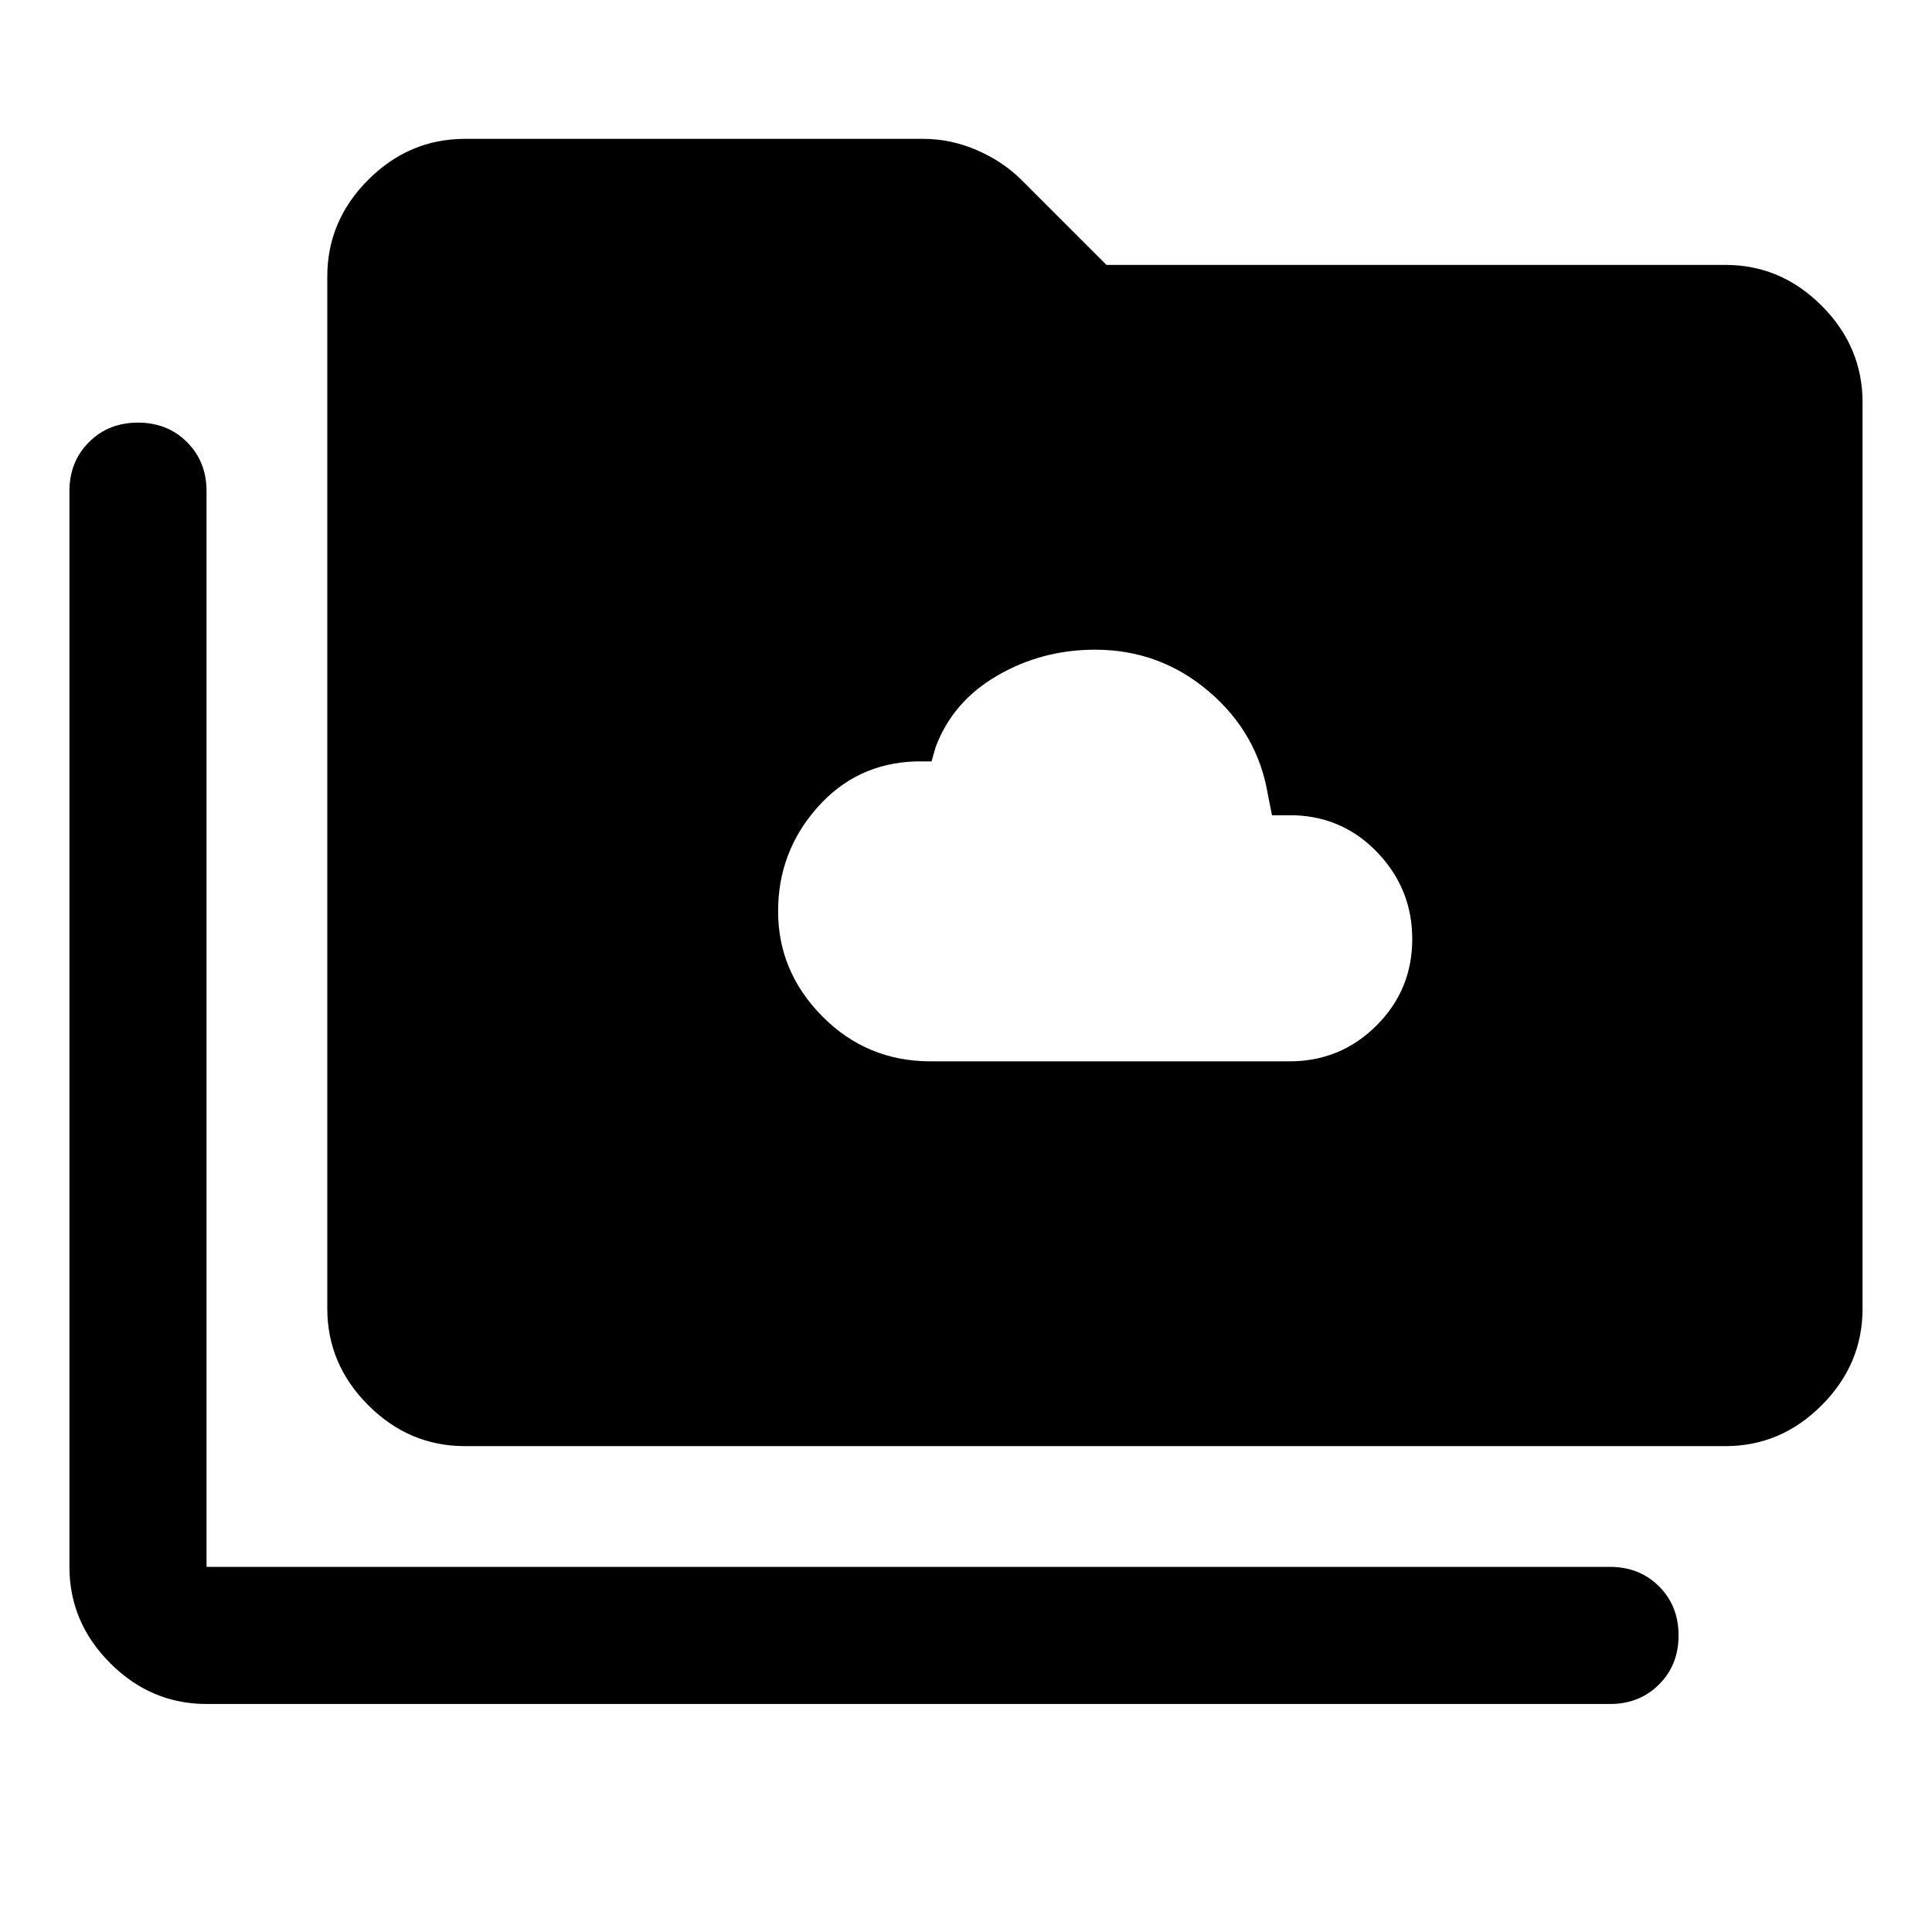 <svg xmlns="http://www.w3.org/2000/svg" width="48" height="48" viewBox="0 -960 960 960"><path d="M462.38-432.63h178.49q25.2 0 43.03-17.72 17.84-17.72 17.84-43.03 0-24.6-16.88-42.58-16.88-17.97-41.36-18.93h-11.45l-2-10q-5.03-30.76-29.39-51.52t-56.52-20.76q-26.41 0-48.6 12.88t-30.67 35.64l-2 7h-8q-29.38.94-48.81 22.96-19.43 22.02-19.43 51.46 0 30.16 22.1 52.38 22.1 22.22 53.65 22.22ZM102.63-113.3q-27.6 0-47.86-20.27-20.27-20.27-20.27-47.86v-534.5q0-14.68 9.7-24.37 9.69-9.7 24.37-9.7 14.67 0 24.36 9.7 9.7 9.69 9.7 24.37v534.5H800q14.67 0 24.37 9.69 9.7 9.7 9.7 24.37 0 14.67-9.7 24.37-9.7 9.7-24.37 9.7H102.63ZM231-241.43q-27.7 0-48.03-20.34-20.34-20.34-20.34-48.03v-512.83q0-27.7 20.34-48.03Q203.3-891 231-891h227.83q13.55 0 26.55 5.6 12.99 5.6 22.42 15.03l42 42h307.57q27.6 0 47.86 20.34Q925.5-787.7 925.5-760v450.2q0 27.69-20.27 48.03-20.26 20.34-47.86 20.34H231Z"/></svg>
